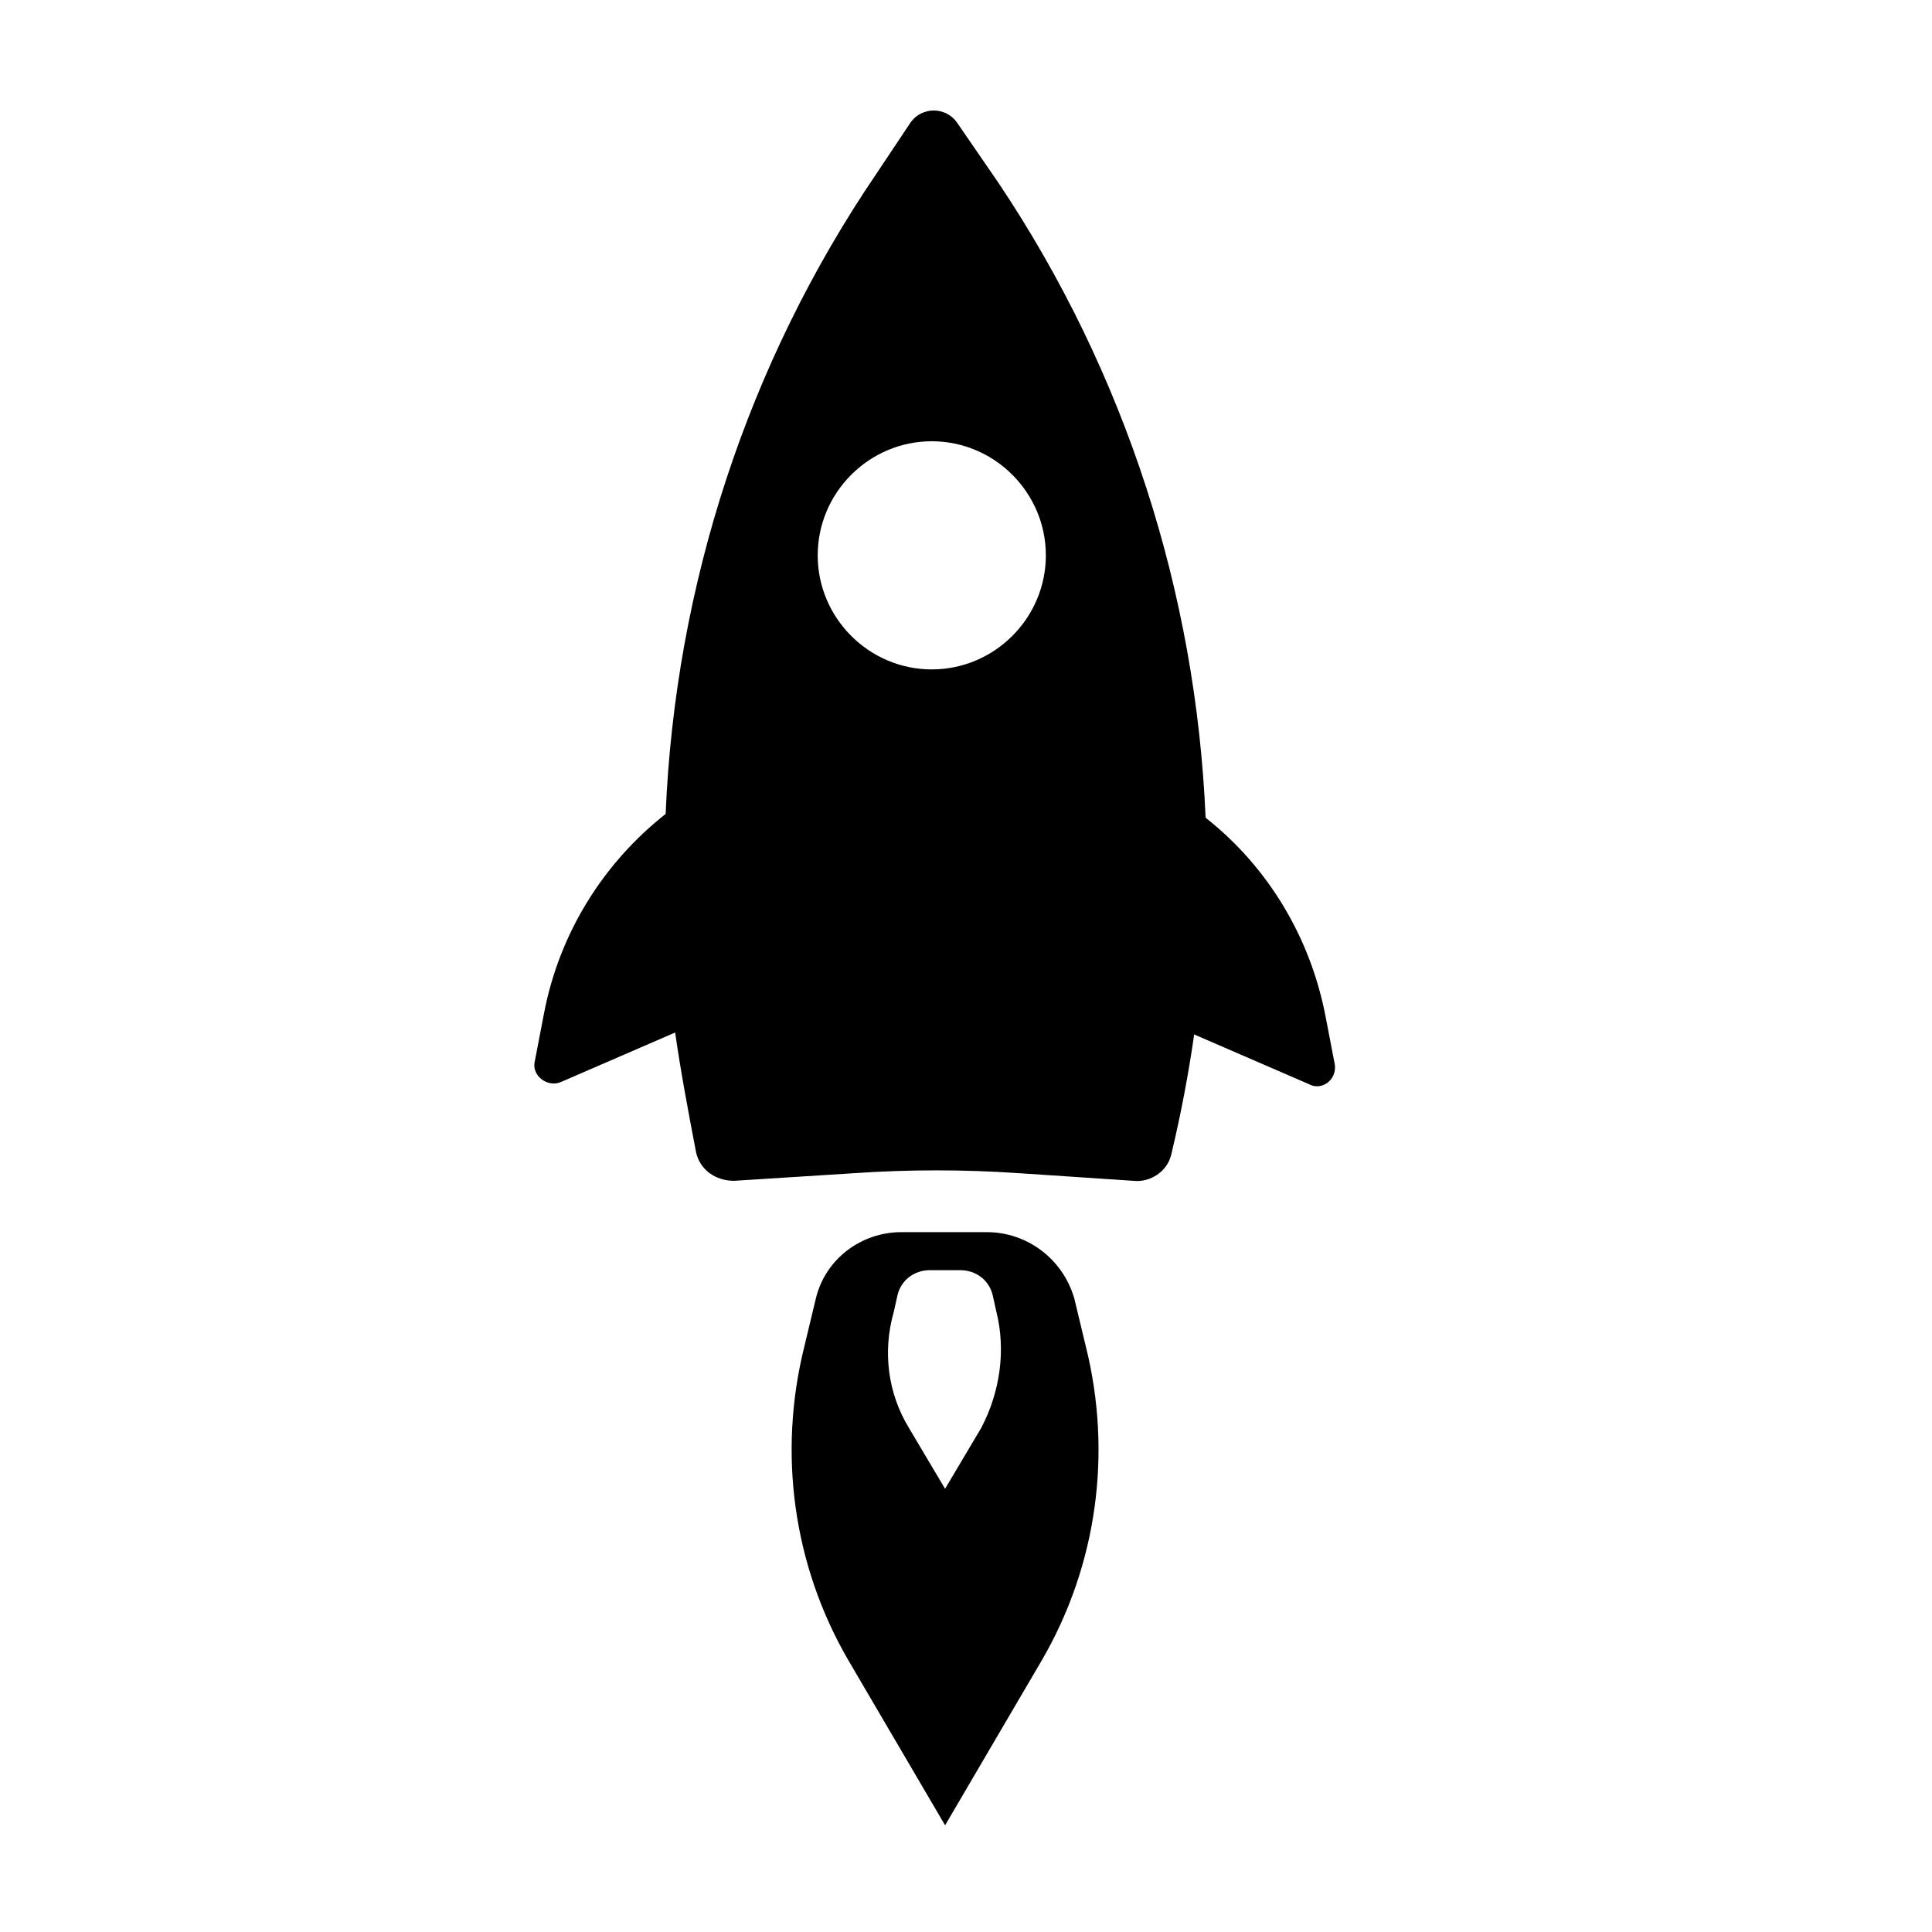 <?xml version="1.0" encoding="UTF-8"?>
<!-- Uploaded to: SVG Repo, www.svgrepo.com, Generator: SVG Repo Mixer Tools -->
<svg fill="#000000" width="800px" height="800px" version="1.1" viewBox="144 144 512 512" xmlns="http://www.w3.org/2000/svg">
 <g>
  <path d="m405.54 470.53h-22.672c-10.578 0-20.152 7.055-22.672 17.633l-3.019 12.598c-7.055 28.215-3.023 57.938 11.586 83.129l25.695 43.832 25.695-43.832c14.609-25.191 18.641-54.914 11.586-83.129l-3.023-12.594c-3.023-10.582-12.594-17.637-23.176-17.637zm-1.512 51.895-9.574 16.121-9.57-16.121c-5.543-9.07-7.055-20.152-4.031-30.73l1.008-4.535c1.008-4.031 4.535-6.551 8.566-6.551h8.062c4.031 0 7.559 2.519 8.566 6.551l1.008 4.535c2.516 10.074 1.004 21.156-4.035 30.73z"/>
  <path d="m292.69 430.73 30.23-13.098c1.512 10.578 3.527 21.16 5.543 31.738 1.008 4.535 5.039 7.559 10.078 7.559l31.738-2.016c14.609-1.008 29.223-1.008 43.832 0l30.23 2.016c4.535 0.504 9.07-2.519 10.078-7.055 2.519-10.578 4.535-21.16 6.047-31.738l30.23 13.098c3.527 2.016 7.559-1.008 7.055-5.039l-2.519-13.098c-4.031-20.656-15.113-39.297-31.738-52.395-2.519-59.449-21.16-117.89-54.914-168.27l-11.082-16.121c-3.023-4.031-9.07-4.031-12.09 0l-9.07 13.602c-34.277 50.379-53.422 109.33-55.938 169.79-16.625 13.098-28.215 31.738-32.242 52.898l-2.519 13.098c-0.508 3.527 3.523 6.551 7.051 5.039zm98.242-169.79c16.625 0 30.23 13.602 30.23 30.23 0 16.625-13.602 30.23-30.23 30.23-16.625 0-30.23-13.602-30.23-30.23 0.004-16.625 13.605-30.23 30.23-30.23z"/>
 </g>
</svg>